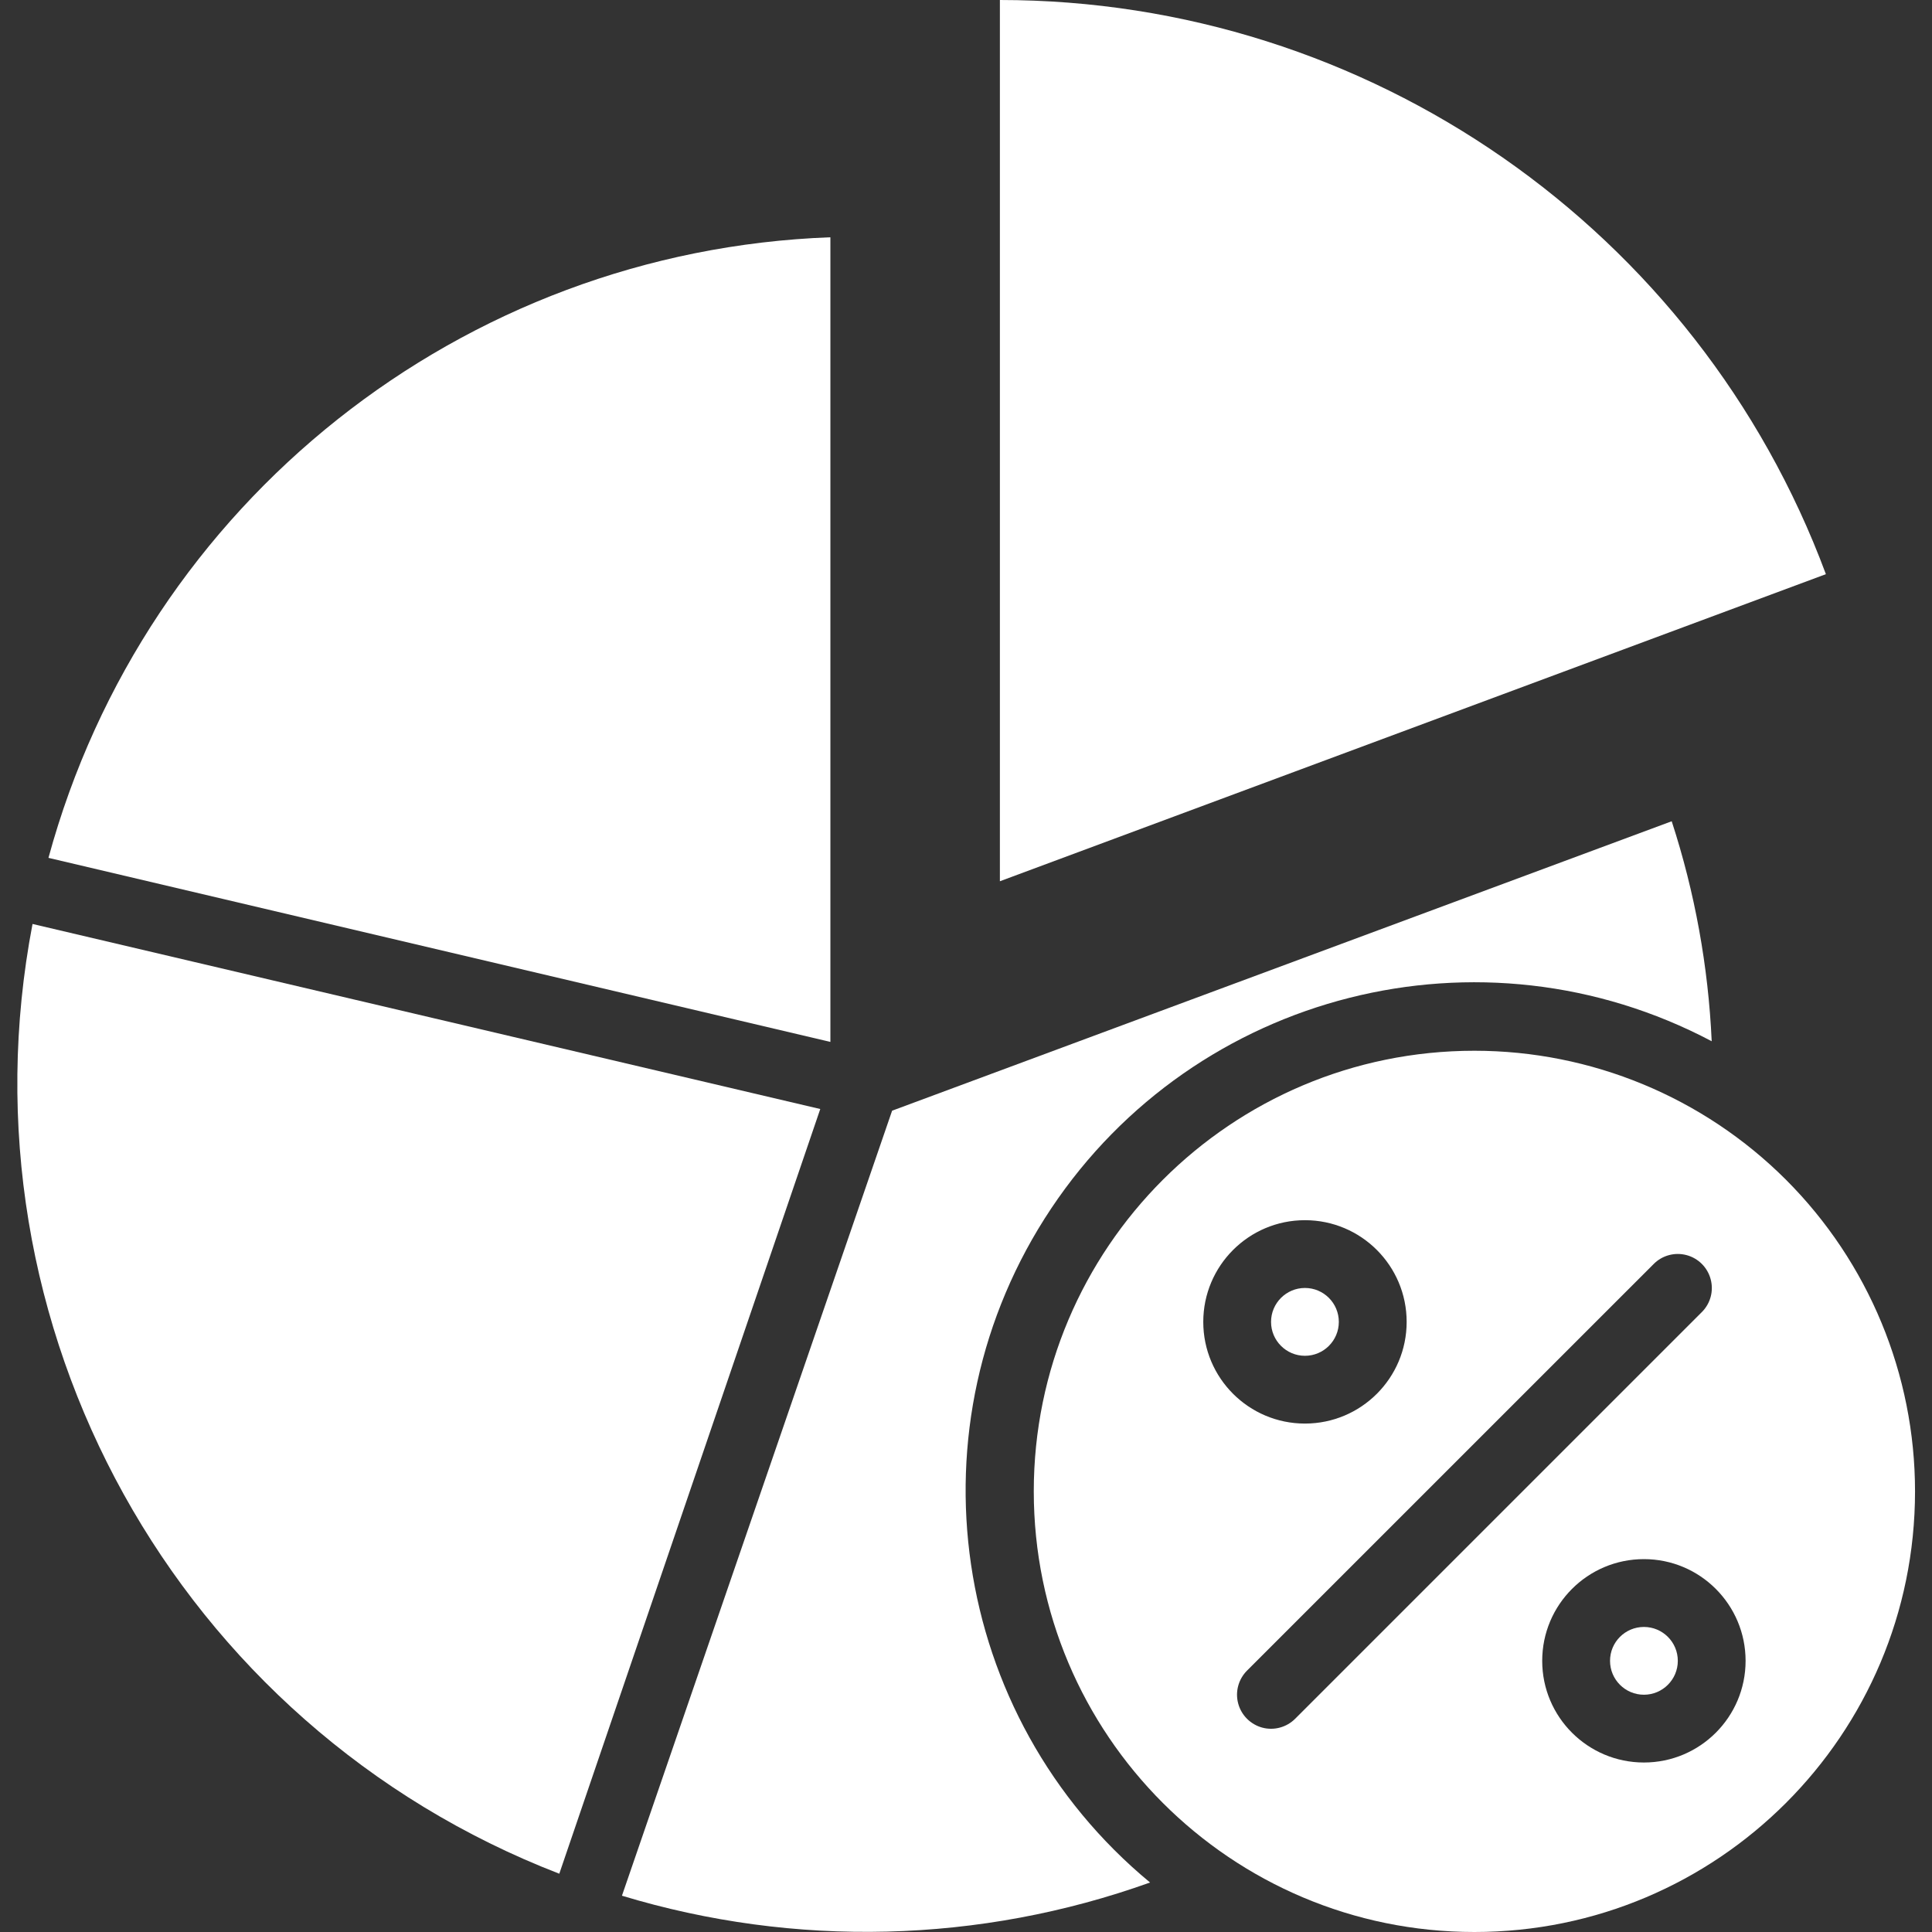 <?xml version="1.0" encoding="UTF-8"?> <svg xmlns="http://www.w3.org/2000/svg" width="37" height="37" viewBox="0 0 37 37" fill="none"><rect x="0" y="0" width="37" height="37" fill="#333333" stroke="none"/> <g clip-path="url(#clip0_0_351)"> <path d="M19.149 0V16.877L34.968 10.996C32.511 4.386 26.202 0 19.149 0V0Z" fill="white"></path> <path d="M11.911 36.305C15.222 37.308 18.768 37.22 22.025 36.052C18.178 32.87 17.36 27.295 20.132 23.143C22.904 18.991 28.367 17.608 32.781 19.941C32.716 18.509 32.459 17.091 32.015 15.728L17.085 21.271L11.911 36.305Z" fill="white"></path> <path d="M24.991 25.965C25.35 25.965 25.64 25.674 25.64 25.316C25.64 24.957 25.35 24.666 24.991 24.666C24.633 24.666 24.342 24.957 24.342 25.316C24.342 25.674 24.633 25.965 24.991 25.965Z" fill="white"></path> <path d="M10.711 35.884L15.709 21.239L0.623 17.695C-0.852 25.399 3.394 33.056 10.711 35.884Z" fill="white"></path> <path d="M0.928 16.429L15.903 19.954V4.544C8.85 4.804 2.783 9.619 0.928 16.429Z" fill="white"></path> <path d="M28.237 20.123C23.576 20.123 19.798 23.901 19.798 28.561C19.798 33.222 23.576 37 28.237 37C32.897 37 36.675 33.222 36.675 28.561C36.675 26.323 35.786 24.177 34.204 22.594C32.621 21.012 30.475 20.123 28.237 20.123ZM23.044 25.316C23.044 24.24 23.916 23.368 24.991 23.368C26.067 23.368 26.939 24.24 26.939 25.316C26.939 26.391 26.067 27.263 24.991 27.263C23.916 27.263 23.044 26.391 23.044 25.316ZM24.803 32.917C24.638 33.081 24.398 33.146 24.174 33.086C23.949 33.025 23.773 32.849 23.713 32.625C23.652 32.4 23.717 32.16 23.881 31.995L31.671 24.206C31.835 24.041 32.075 23.977 32.3 24.037C32.525 24.097 32.701 24.273 32.761 24.498C32.822 24.723 32.757 24.963 32.593 25.127L24.803 32.917ZM31.483 33.754C30.407 33.754 29.535 32.882 29.535 31.807C29.535 30.731 30.407 29.859 31.483 29.859C32.558 29.859 33.43 30.731 33.43 31.807C33.43 32.882 32.558 33.754 31.483 33.754Z" fill="white"></path> <path d="M31.483 32.456C31.841 32.456 32.132 32.165 32.132 31.807C32.132 31.448 31.841 31.158 31.483 31.158C31.124 31.158 30.834 31.448 30.834 31.807C30.834 32.165 31.124 32.456 31.483 32.456Z" fill="white"></path> </g> <defs> <clipPath id="clip0_0_351"> <rect width="37" height="37" fill="white"></rect> </clipPath> </defs> </svg> 